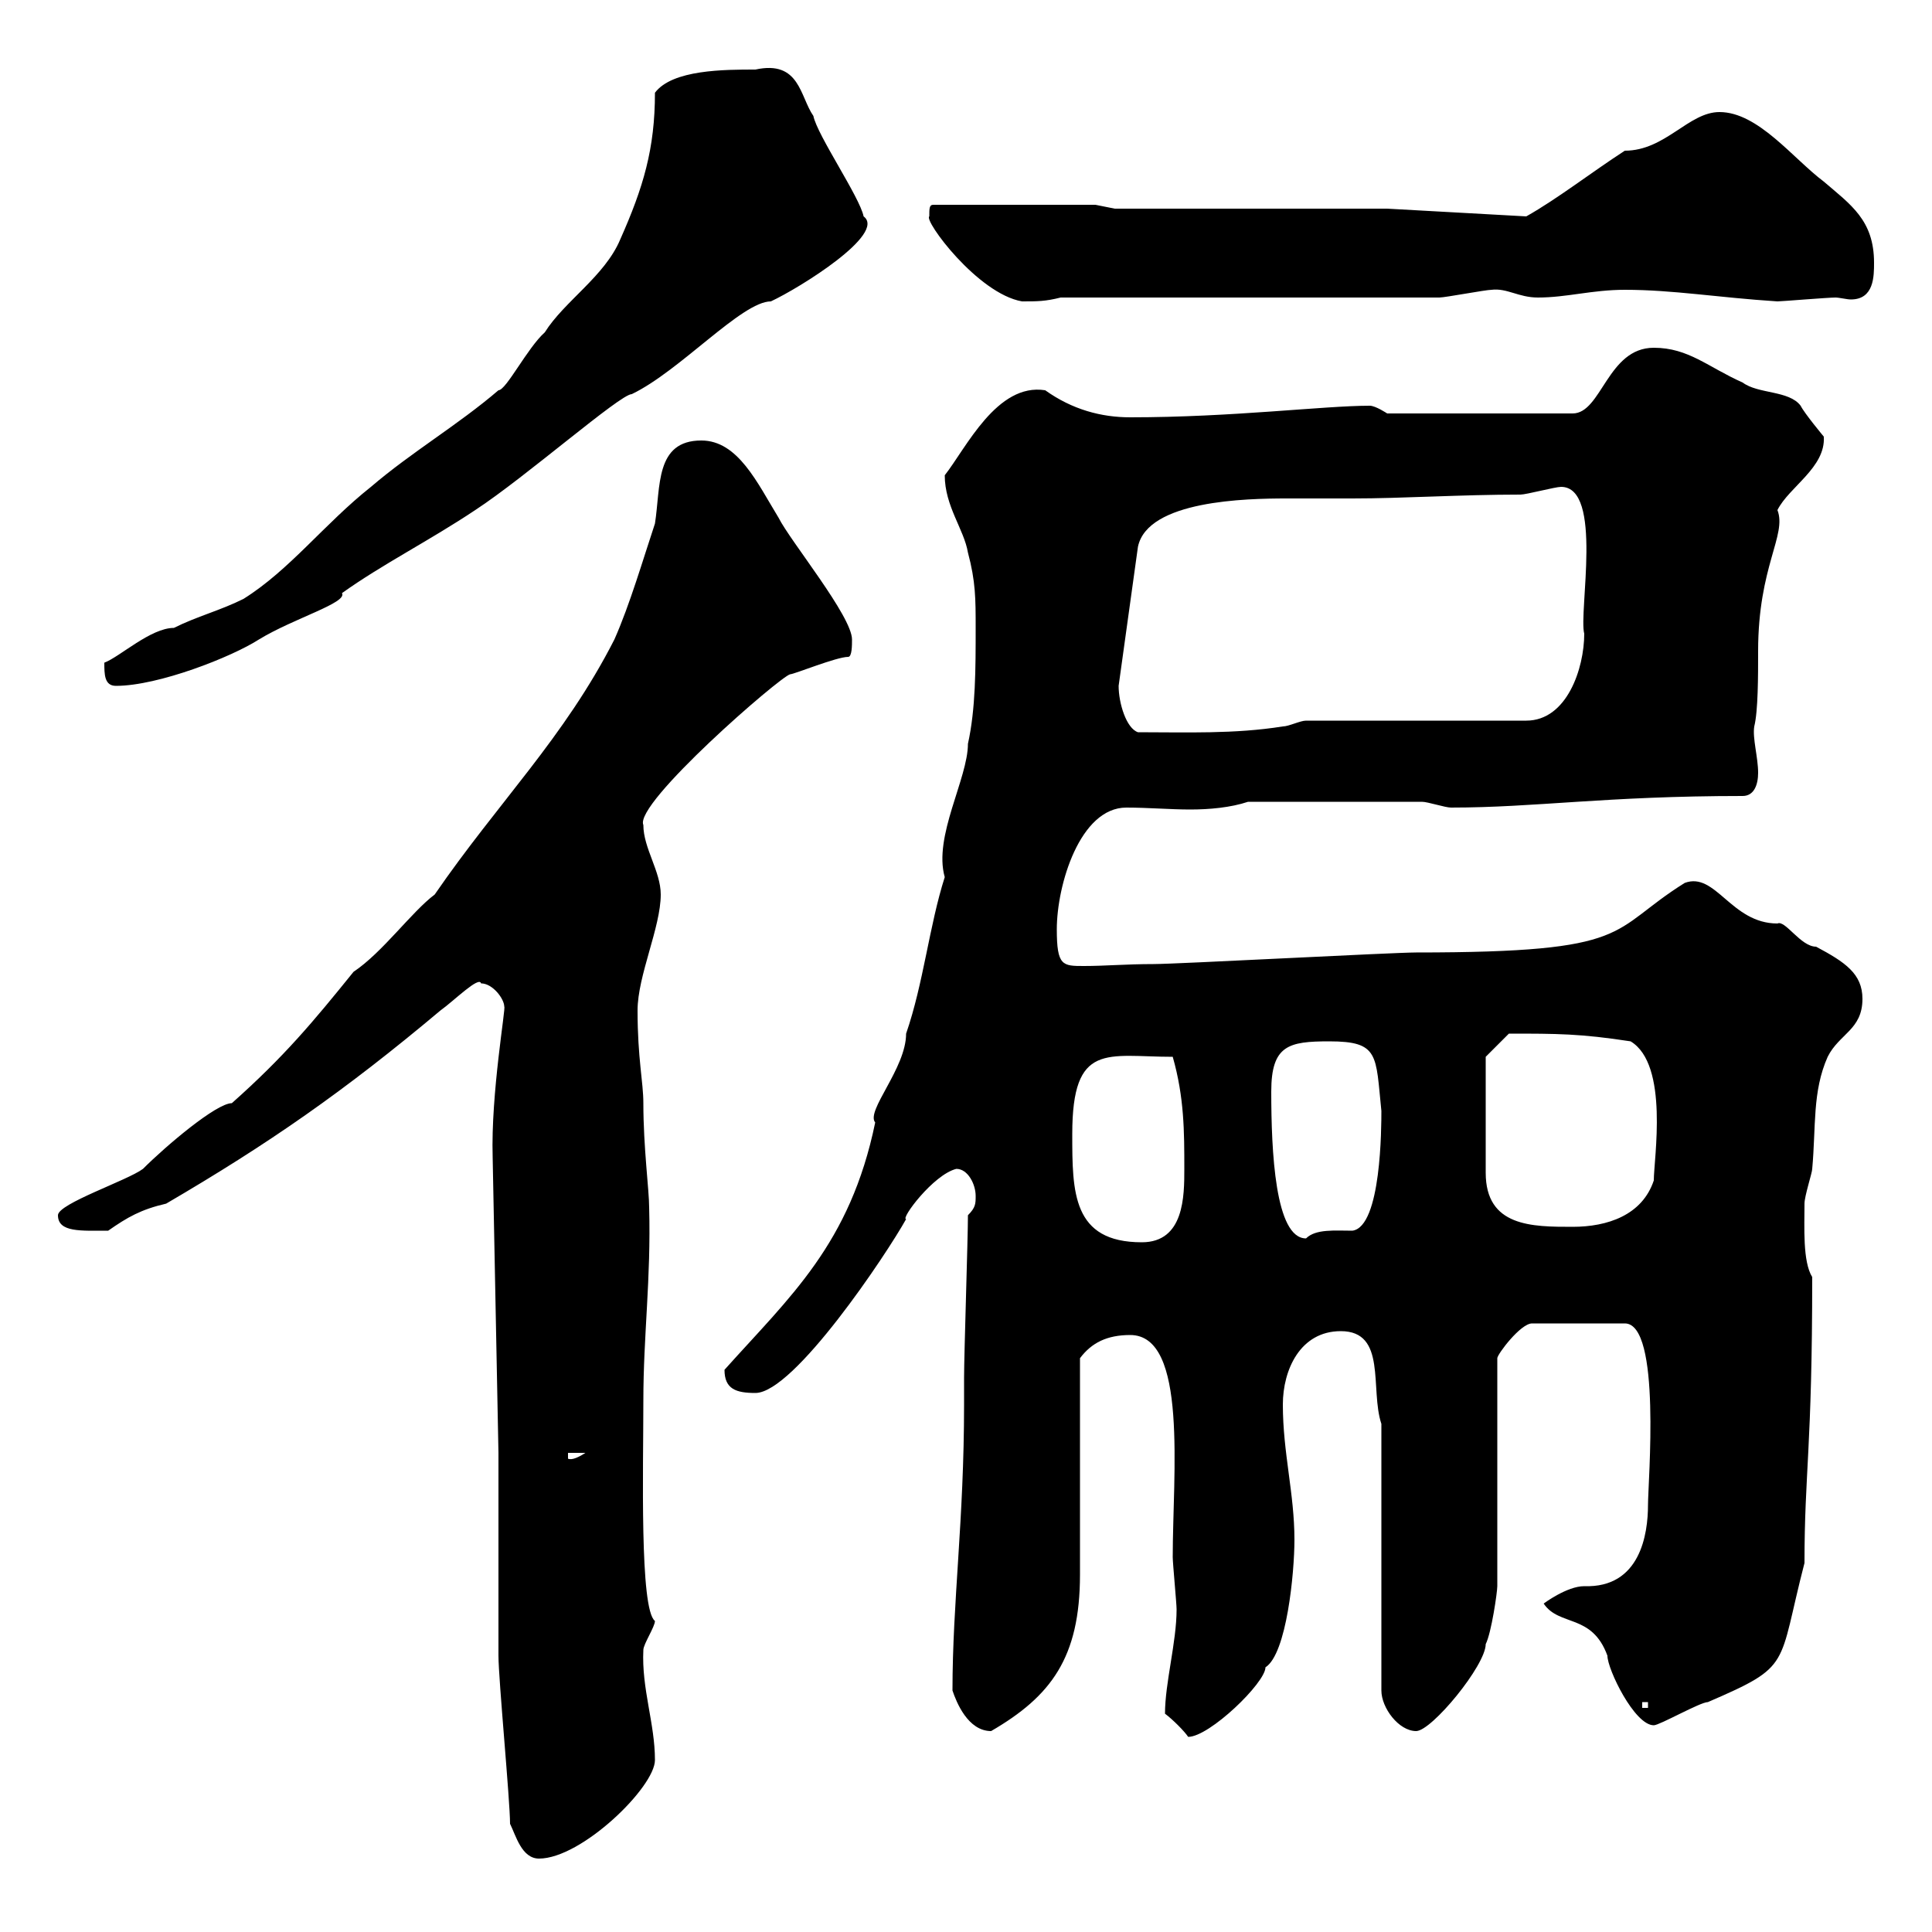 <svg xmlns="http://www.w3.org/2000/svg" xmlns:xlink="http://www.w3.org/1999/xlink" width="300" height="300"><path d="M79.20 283.20C80.10 285 81 288.60 83.70 288.60C90.30 288.60 101.70 277.50 101.70 273.30C101.70 267.60 99.60 262.20 99.90 256.20C99.90 255.30 101.70 252.60 101.70 251.70C99.30 249.90 99.90 228 99.90 217.50C99.90 207.30 101.10 198.60 100.80 187.50C100.80 184.80 99.90 178.20 99.90 171.30C99.90 168 99 164.40 99 156.90C99 151.50 102.60 144 102.60 138.90C102.60 135.30 99.90 131.70 99.90 128.10C98.40 124.80 121.20 105 122.70 104.70C123.30 104.70 129.90 102 131.70 102C132.30 102 132.30 100.20 132.30 99.30C132.30 95.70 122.70 84 120.90 80.40C117.60 75 114.60 68.40 108.90 68.40C101.70 68.40 102.60 75.60 101.70 81.30C99.90 86.70 97.80 93.90 95.40 99.30C87.60 114.60 77.40 124.50 67.50 138.90C63.90 141.60 59.40 147.90 54.90 150.90C48.60 158.70 44.10 164.10 36 171.30C33.60 171.30 25.80 177.90 22.20 181.50C19.80 183.30 9 186.90 9 188.70C9 191.40 12.60 191.10 16.80 191.10C19.80 189 21.90 187.80 25.80 186.90C41.70 177.60 53.40 169.50 68.40 156.90C70.50 155.40 74.40 151.50 74.70 152.70C76.50 152.70 78.30 155.10 78.30 156.30C78.60 156.30 76.20 169.80 76.50 179.70L77.40 225.60C77.40 231.90 77.40 253.50 77.40 257.10C77.40 260.70 79.20 279.60 79.20 283.20ZM180.90 266.10C182.10 267 183.90 268.80 184.50 269.70C187.80 269.70 196.50 261.30 196.50 258.90C199.80 256.80 201 244.20 201 239.10C201 231.90 199.20 225.60 199.20 218.10C199.20 212.70 201.90 206.70 208.20 206.70C215.40 206.70 212.70 215.70 214.50 221.10L214.50 262.50C214.50 265.20 217.20 268.80 219.90 268.80C222.30 268.80 230.70 258.60 230.70 255.30C231.60 253.50 232.50 247.20 232.50 246.30L232.50 210.90C232.50 210.30 236.10 205.50 237.90 205.50L252.30 205.50C258 205.50 255.90 230.10 255.90 233.70C255.90 238.20 254.70 246.60 246 246.30C243.30 246.30 239.70 249 239.70 249C242.10 252.60 247.20 250.50 249.60 257.10C249.60 259.20 253.80 267.90 256.80 267.90C257.70 267.90 264 264.30 265.20 264.30C278.40 258.60 276 258.90 280.20 242.70C280.20 228.60 281.40 225 281.40 198.30C279.90 195.90 280.20 190.50 280.20 186.90C280.20 185.70 281.40 182.10 281.40 181.50C282 174.90 281.40 169.50 283.80 164.10C285.60 160.50 289.20 159.90 289.20 155.10C289.20 151.20 286.50 149.40 282 147C279.60 147 277.20 142.80 276 143.40C268.80 143.40 266.40 135.30 261.60 137.10C249.60 144.60 254.10 147.90 219.90 147.90C216.30 147.90 182.70 149.70 179.10 149.70C174.90 149.70 171.60 150 168.30 150C165 150 164.10 150 164.10 144.30C164.10 137.40 167.70 125.40 174.90 125.40C178.20 125.40 181.80 125.70 184.80 125.70C187.80 125.70 191.10 125.40 193.80 124.50L220.80 124.50C221.70 124.50 224.40 125.40 225.30 125.40C238.50 125.40 249.30 123.60 270.60 123.60C272.40 123.60 273 121.80 273 120C273 117.60 272.10 114.60 272.40 112.80C273 110.40 273 105 273 101.10C273 87.90 277.50 83.10 276 79.20C277.80 75.60 283.50 72.60 283.20 67.80C283.20 67.80 280.20 64.20 279.60 63C277.80 60.60 273 61.20 270.60 59.40C265.20 57 262.20 54 256.80 54C249.60 54 248.70 64.20 244.20 64.20L215.40 64.20C215.40 64.20 213.60 63 212.70 63C205.50 63 191.40 64.80 175.50 64.80C171 64.80 166.50 63.60 162.30 60.60C154.80 59.40 150 69.60 146.70 73.80C146.70 78.60 149.70 82.20 150.30 85.80C151.50 90.30 151.50 93 151.50 97.50C151.50 103.80 151.50 110.10 150.30 115.50C150.30 120.90 144.90 129.90 146.70 136.20C144.30 143.70 143.40 152.70 140.70 160.50C140.70 165.90 134.40 172.50 135.90 174.30C132 193.20 122.70 201.30 112.50 212.70C112.50 215.70 114.30 216.30 117.30 216.30C123.30 216.30 137.70 194.70 140.70 189.30C139.80 189.30 144.90 182.40 148.50 181.50C150.30 181.50 151.50 183.90 151.50 185.70C151.50 186.90 151.50 187.50 150.30 188.70C150.30 192.30 149.70 210.30 149.70 213.90C149.70 213.90 149.70 218.10 149.70 218.10C149.70 236.10 147.90 248.70 147.90 262.50C148.50 264.30 150.30 268.80 153.90 268.80C163.20 263.40 167.70 257.40 167.70 244.50C167.70 239.10 167.70 216.30 167.70 210.90C169.50 208.50 171.90 207.30 175.50 207.30C184.50 207.30 182.10 228.90 182.10 241.80C182.10 242.70 182.70 249 182.70 249.90C182.70 255 180.90 261.30 180.90 266.10ZM255 264.30L255.90 264.30L255.90 265.20L255 265.20ZM88.20 225.60L90.90 225.60C90 226.20 88.80 226.80 88.20 226.50ZM166.50 176.10C166.50 161.70 171.90 164.10 182.10 164.10C183.90 170.40 183.90 175.80 183.90 181.50C183.90 185.70 183.90 192.90 177.30 192.90C166.50 192.90 166.50 185.10 166.50 176.10ZM197.40 169.50C197.40 162.30 200.10 161.70 206.40 161.70C214.20 161.70 213.60 163.80 214.50 172.50C214.50 174.90 214.50 190.50 210 191.10C207.30 191.10 204.30 190.80 202.80 192.30C198 192.30 197.40 178.80 197.40 169.50ZM230.70 164.10L234.30 160.50C241.80 160.50 245.40 160.50 253.20 161.70C259.20 165.30 256.80 180 256.80 183.30C255 188.70 249.60 190.50 244.20 190.50C237.90 190.50 230.70 190.50 230.70 182.10ZM173.70 106.50L176.70 84.90C178.20 77.70 193.50 77.40 199.80 77.40C202.80 77.40 206.40 77.40 210 77.40C217.80 77.40 226.80 76.80 236.10 76.80C237 76.80 241.50 75.60 242.40 75.60C249 75.60 245.10 95.10 246 98.40C246 103.80 243.30 111.90 237 111.90L202.80 111.90C201.90 111.90 200.10 112.80 199.20 112.80C191.70 114 184.20 113.70 176.70 113.70C174.90 113.10 173.70 109.20 173.70 106.50ZM16.20 102.90C16.20 104.70 16.20 106.50 18 106.50C24.60 106.50 36 102 40.20 99.30C45.60 96 54 93.60 53.10 92.10C59.40 87.60 66.60 84 73.80 79.20C81.60 74.10 96.30 61.20 98.10 61.20C105.60 57.60 115.20 46.80 119.70 46.80C124.20 44.70 137.70 36.30 134.10 33.60C133.50 30.60 126.90 21 126.30 18C124.20 15 124.20 9.30 117.30 10.80C112.50 10.80 104.40 10.80 101.70 14.40C101.70 23.10 99.90 29.10 96.30 37.20C93.90 42.90 87.60 46.80 84.60 51.60C81.90 54 78.60 60.60 77.40 60.60C71.10 66 63.90 70.20 57.60 75.60C50.40 81.30 45 88.50 37.80 93C34.20 94.80 30.60 95.70 27 97.50C23.40 97.50 18.60 102 16.20 102.90ZM144.30 33.60C143.40 34.20 151.80 45.60 158.70 46.80C161.10 46.80 162.30 46.80 164.70 46.20L223.50 46.20C224.40 46.20 230.70 45 231.60 45C234 44.70 235.80 46.20 238.80 46.20C243.30 46.20 247.20 45 252.30 45C259.80 45 266.70 46.20 276 46.80C276.60 46.80 283.80 46.20 285 46.20C285.60 46.20 286.80 46.50 287.40 46.50C291 46.50 291 42.90 291 40.80C291 34.20 287.40 31.80 283.20 28.20C278.40 24.60 273 17.40 267 17.40C262.20 17.40 258.60 23.40 252.30 23.40C247.20 26.70 241.80 30.90 237 33.60L215.40 32.40L173.10 32.40L170.10 31.80L144.90 31.80C144.30 31.80 144.30 32.40 144.30 33.60Z"/></svg>